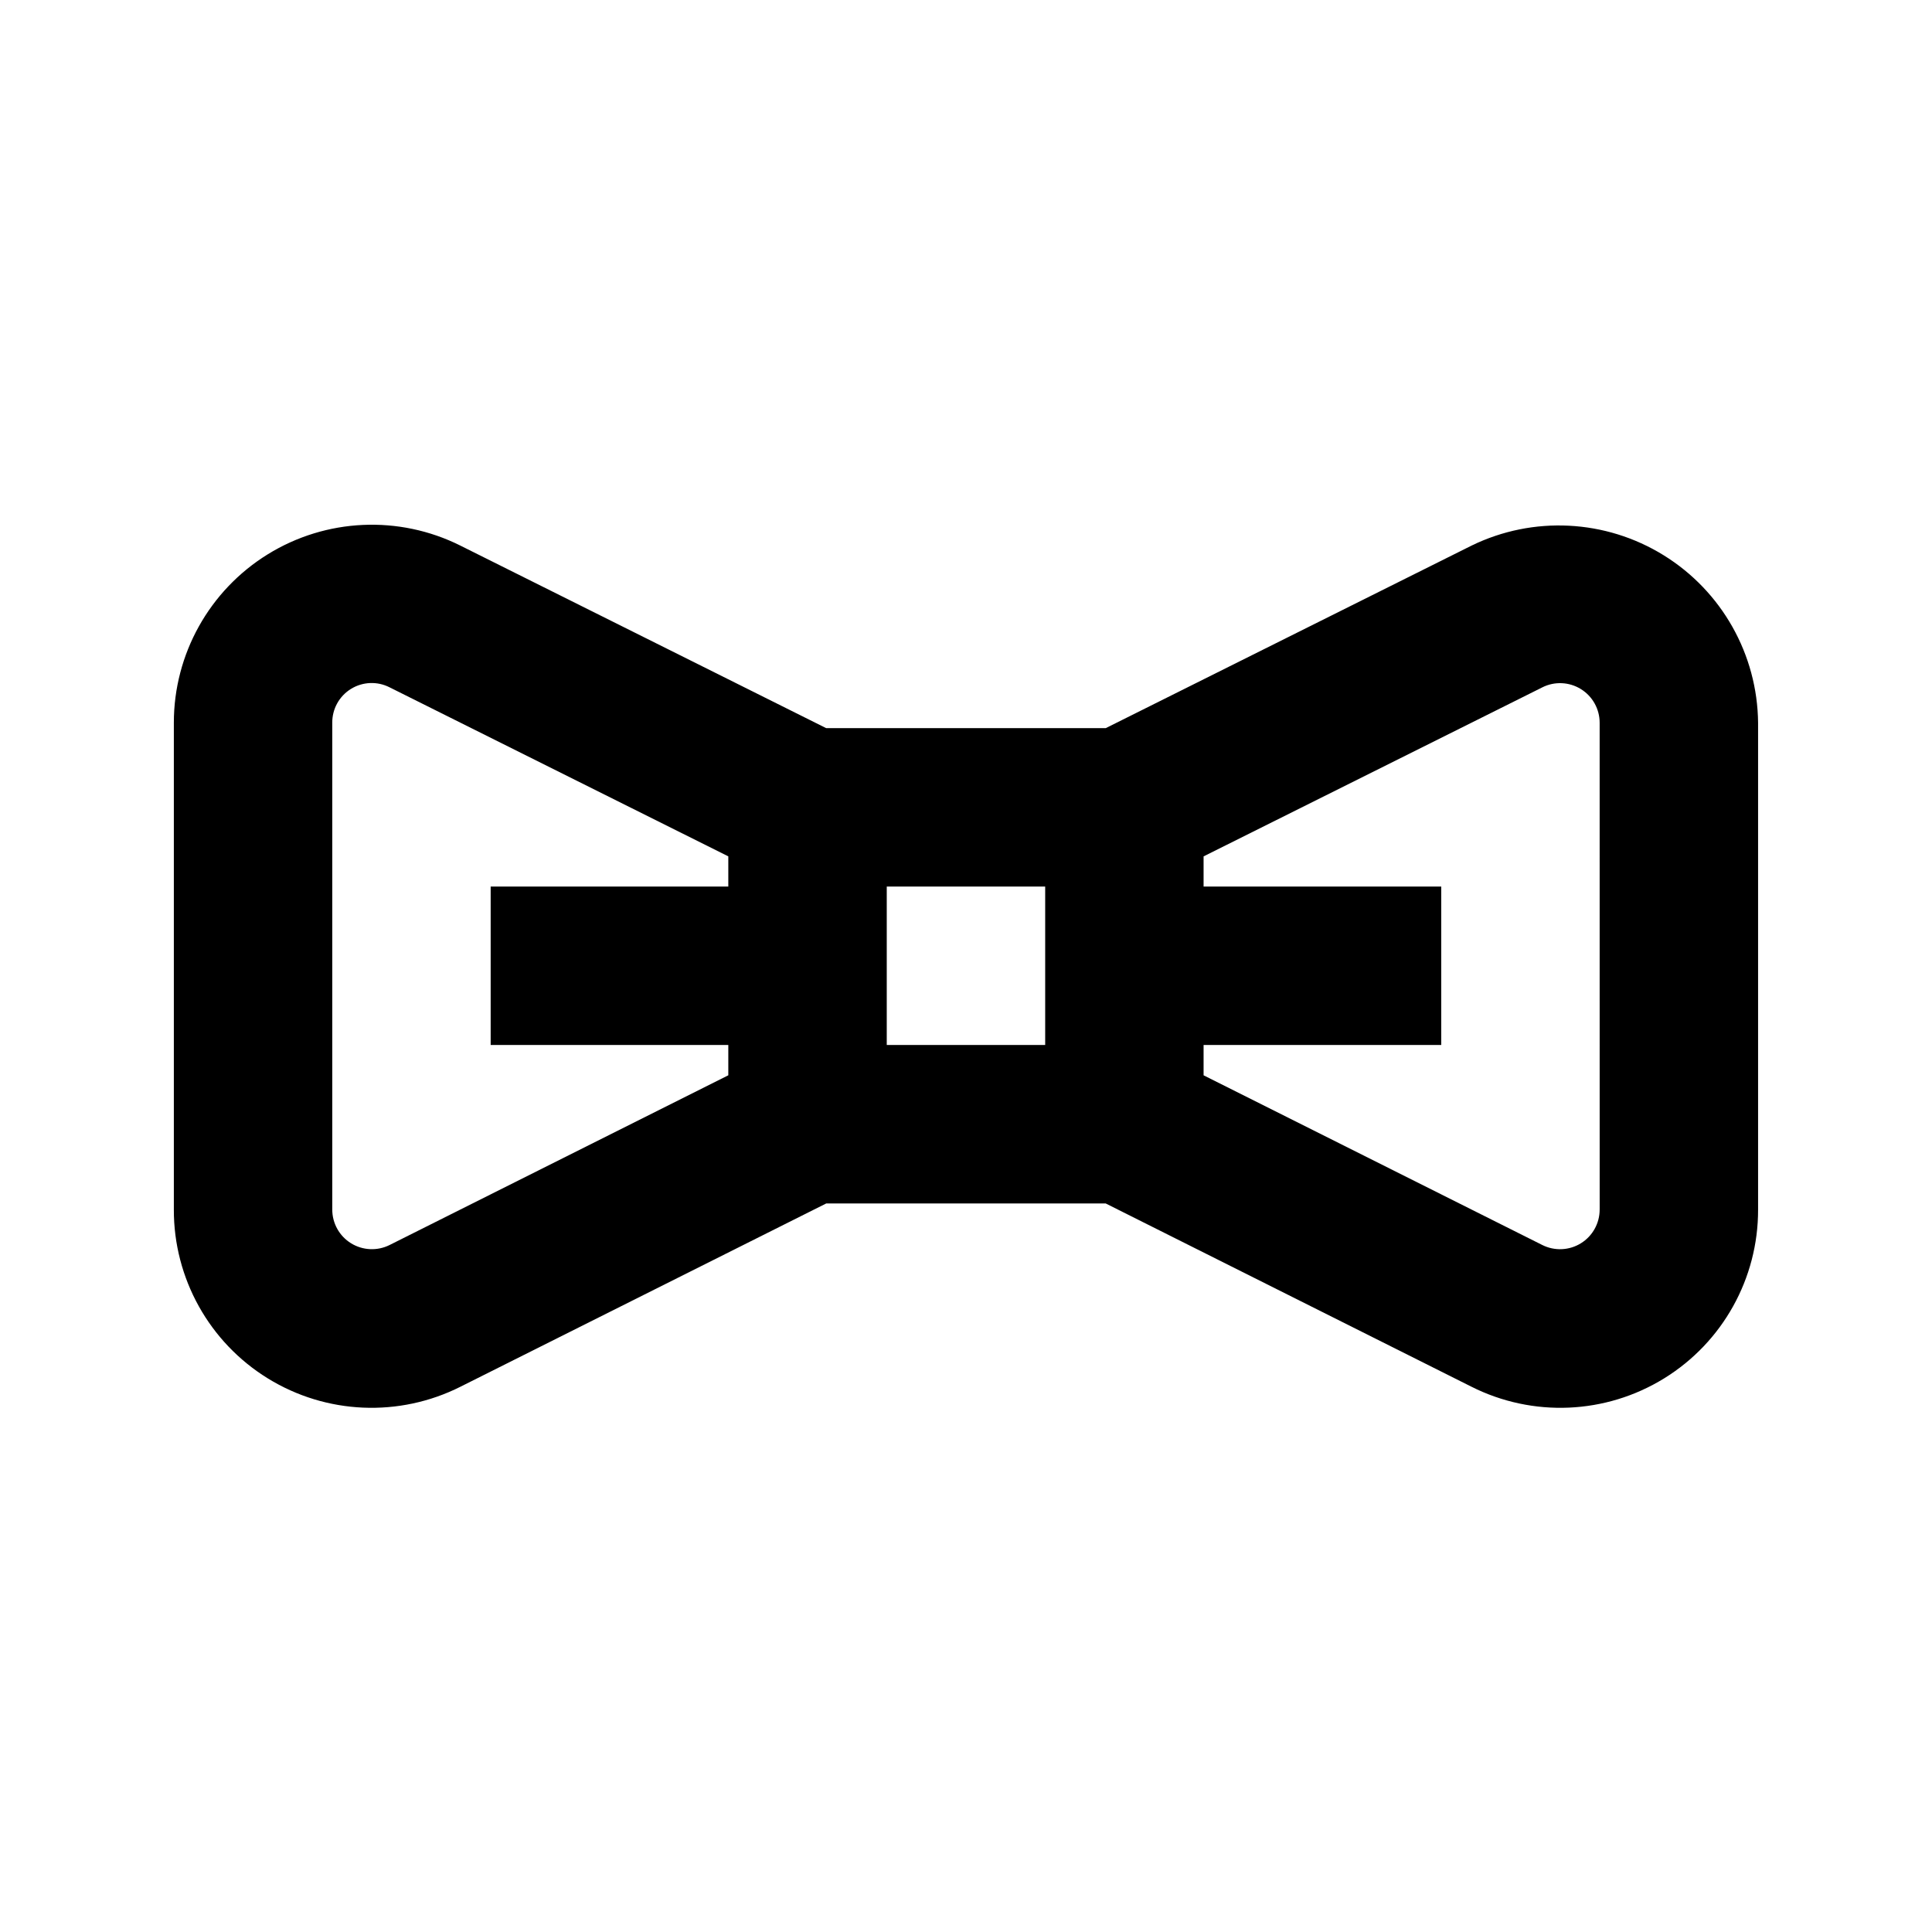 <?xml version="1.0" encoding="UTF-8"?>
<!-- Uploaded to: ICON Repo, www.iconrepo.com, Generator: ICON Repo Mixer Tools -->
<svg fill="#000000" width="800px" height="800px" version="1.1" viewBox="144 144 512 512" xmlns="http://www.w3.org/2000/svg">
 <path d="m534 288.58-96.973 48.387h-74.074l-96.969-48.387c-16.266-8.117-35.578-7.238-51.039 2.324-15.465 9.566-24.875 26.449-24.875 44.633v129.02c-0.043 18.215 9.375 35.145 24.871 44.711 15.496 9.57 34.852 10.406 51.117 2.211l96.91-48.555h74.043l96.91 48.555c16.266 8.195 35.617 7.359 51.117-2.211 15.496-9.566 24.914-26.496 24.871-44.711v-129.02c-0.176-18.105-9.621-34.859-25.02-44.387-15.402-9.527-34.609-10.496-50.891-2.57zm-286.75 185.36c-3.254 1.625-7.117 1.453-10.215-0.457-3.094-1.91-4.981-5.289-4.981-8.926v-129.02c-0.031-3.648 1.848-7.047 4.949-8.965 3.106-1.922 6.984-2.082 10.234-0.426l89.773 44.797v8.004h-62.977v41.984h62.977v8.031zm131.75-94.988h41.984v41.984h-41.984zm188.93 85.602h-0.004c0.004 3.641-1.883 7.019-4.981 8.934-3.094 1.91-6.961 2.082-10.215 0.453l-89.766-44.973v-8.031h62.977v-41.984h-62.977v-8.004l89.781-44.797v-0.004c3.254-1.625 7.113-1.449 10.207 0.465s4.973 5.289 4.973 8.926z"/>
</svg>